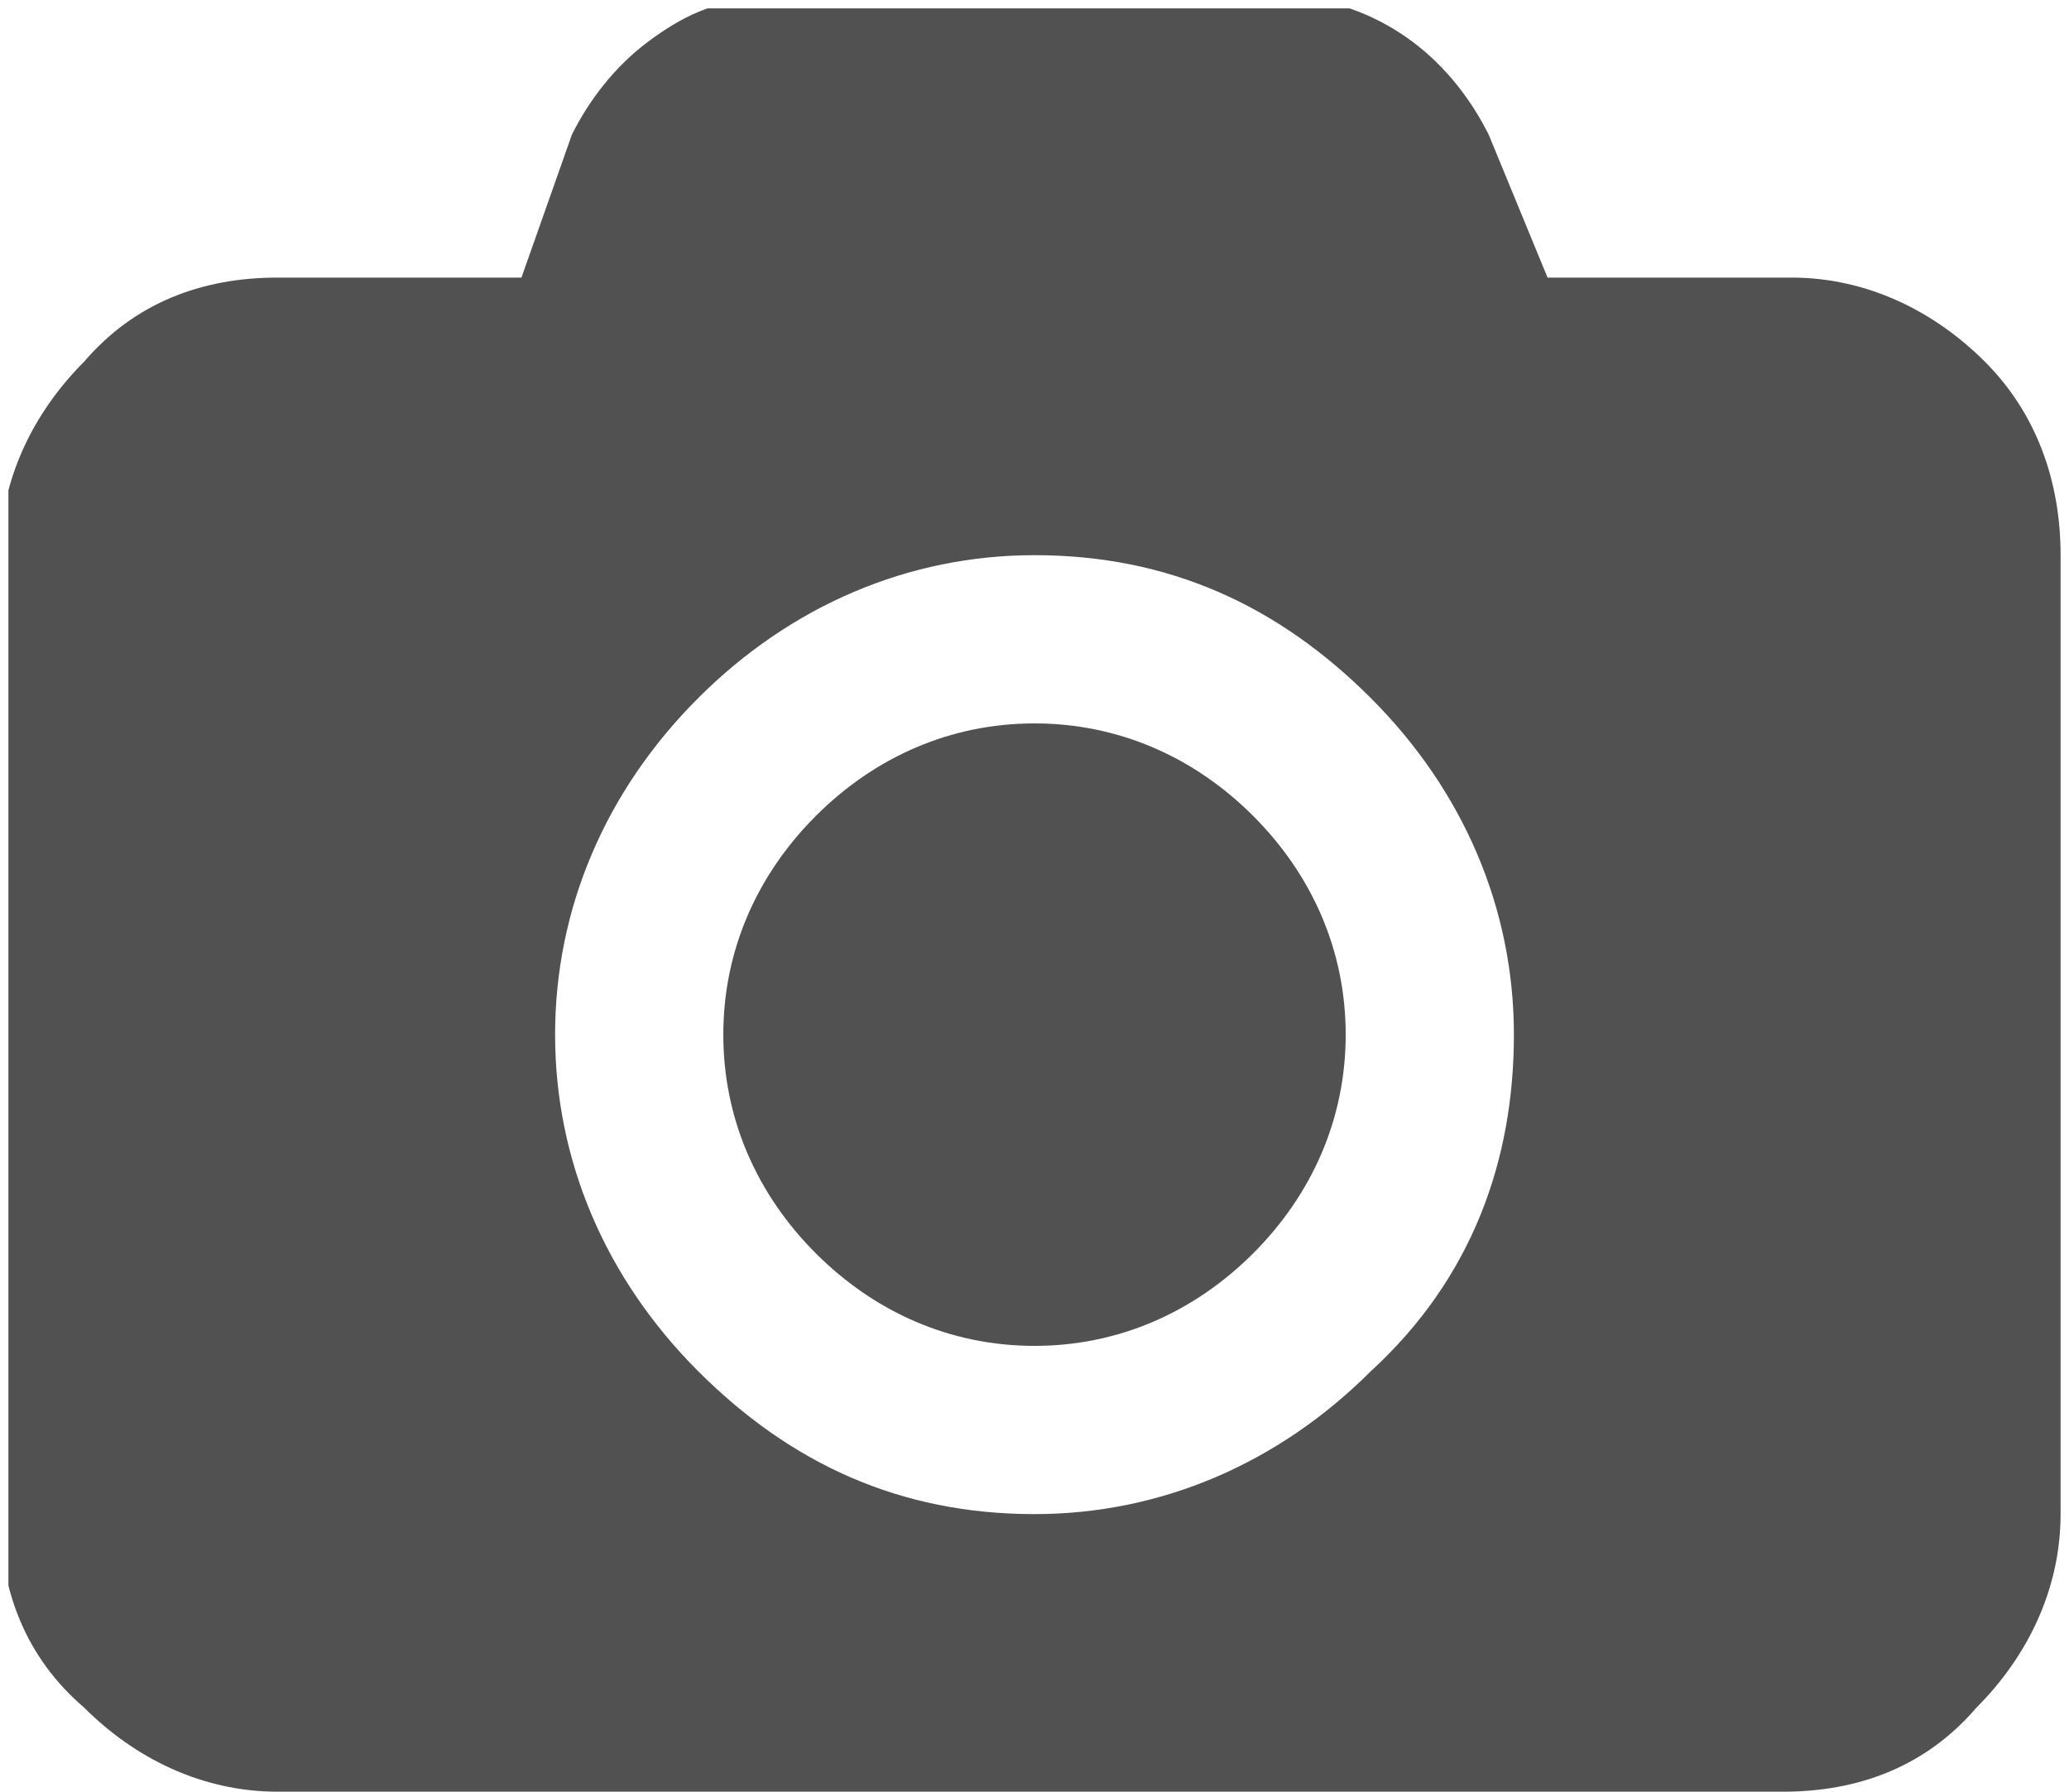 <svg version="1.1" id="Camada_1" xmlns="http://www.w3.org/2000/svg" xmlns:xlink="http://www.w3.org/1999/xlink" x="0" y="0" viewBox="0 0 24.6 21.3" xml:space="preserve"><style>.st0{clip-path:url(#SVGID_2_);fill:#515151}</style><defs><path id="SVGID_1_" d="M.1.1h24.5v21.2H.1z"/></defs><clipPath id="SVGID_2_"><use xlink:href="#SVGID_1_" overflow="visible"/></clipPath><path class="st0" d="M16.3 16.3c-1.1 1.1-2.5 1.7-4 1.7-1.6 0-2.9-.6-4-1.7s-1.7-2.5-1.7-4 .6-2.9 1.7-4 2.5-1.7 4-1.7c1.6 0 2.9.6 4 1.7s1.7 2.5 1.7 4-.5 2.9-1.7 4m7.3-12c-.6-.6-1.4-1-2.3-1h-2.9l-.7-1.7c-.2-.4-.5-.8-.9-1.1-.4-.3-.9-.5-1.3-.5H9c-.5 0-.9.2-1.3.5s-.7.7-.9 1.1l-.6 1.7H3.3c-.9 0-1.7.3-2.3 1-.6.6-1 1.4-1 2.3V18c0 .9.3 1.7 1 2.3.6.6 1.4 1 2.3 1h17.9c.9 0 1.7-.3 2.3-1 .6-.6 1-1.4 1-2.3V6.6c0-.9-.3-1.7-.9-2.3"/><path class="st0" d="M12.3 8.6c-1 0-1.9.4-2.6 1.1-.7.7-1.1 1.6-1.1 2.6s.4 1.9 1.1 2.6c.7.7 1.6 1.1 2.6 1.1s1.9-.4 2.6-1.1c.7-.7 1.1-1.6 1.1-2.6s-.4-1.9-1.1-2.6c-.7-.7-1.6-1.1-2.6-1.1"/></svg>